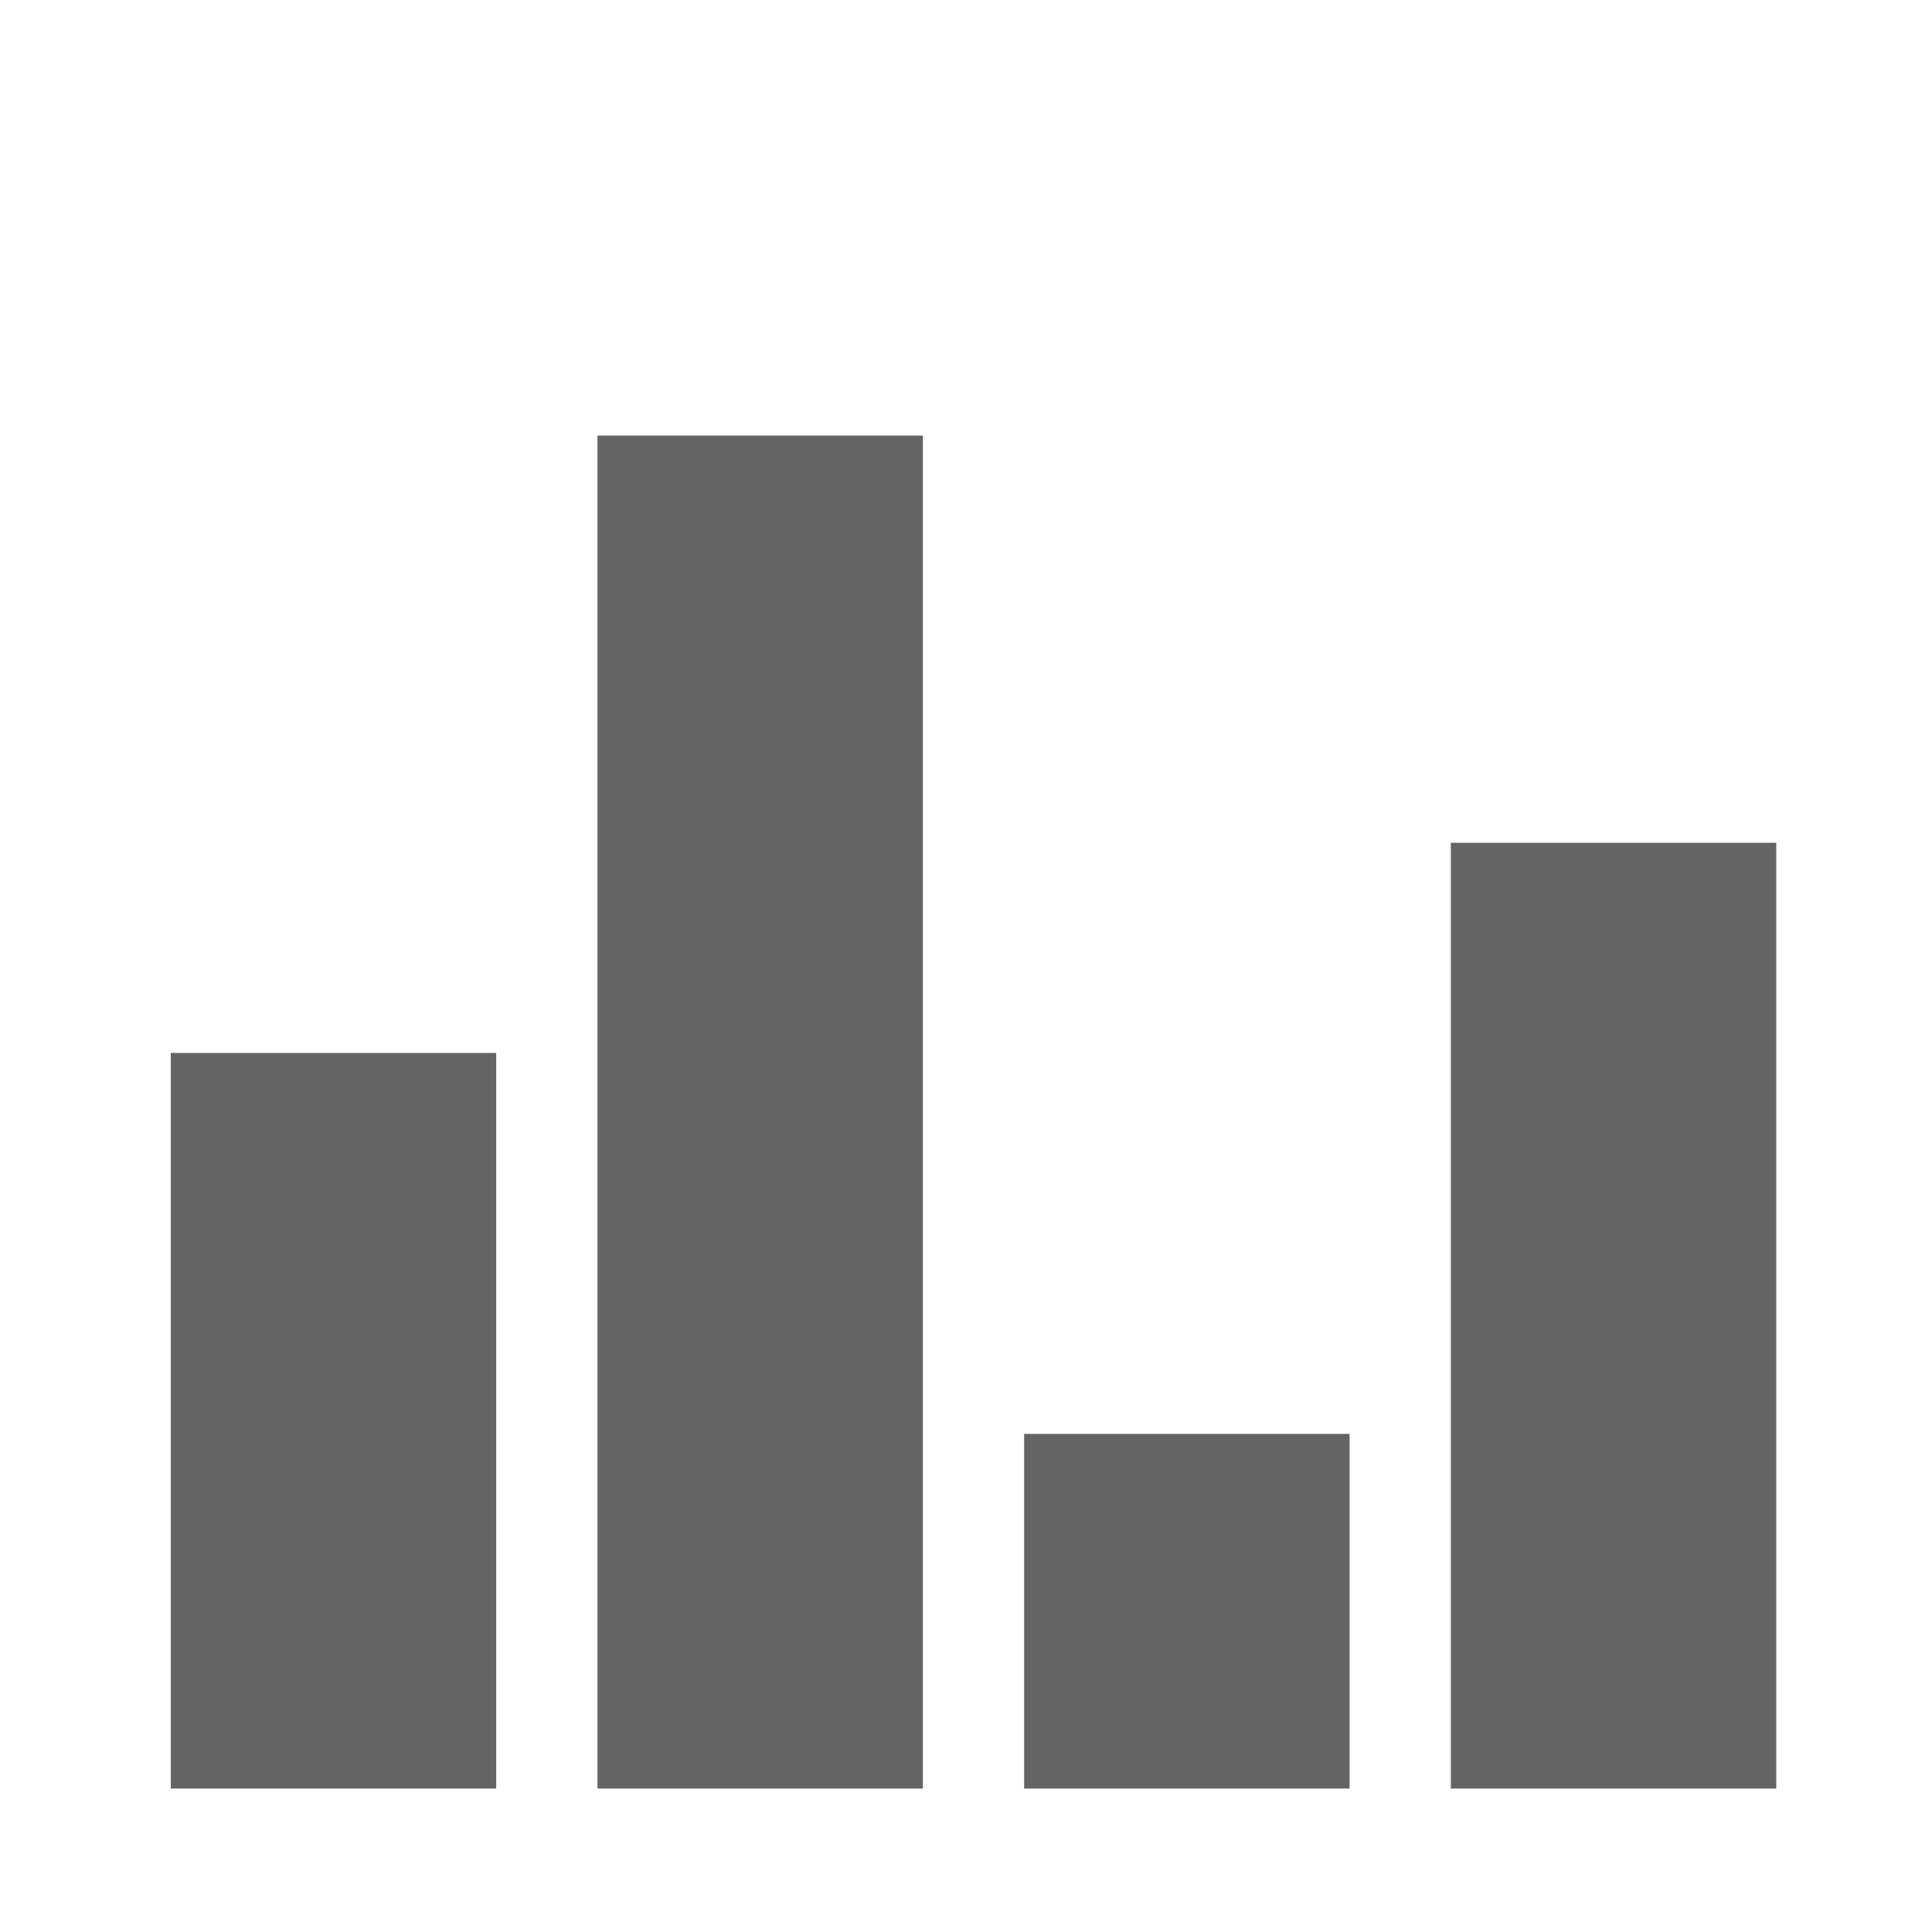 <?xml version="1.0" encoding="UTF-8" standalone="no"?>
<!-- Created with Inkscape (http://www.inkscape.org/) -->

<svg
   width="67.733mm"
   height="67.733mm"
   viewBox="0 0 67.733 67.733"
   version="1.1"
   id="svg1"
   sodipodi:docname="dividend_fluctuating.svg"
   inkscape:version="1.4 (e7c3feb1, 2024-10-09)"
   xmlns:inkscape="http://www.inkscape.org/namespaces/inkscape"
   xmlns:sodipodi="http://sodipodi.sourceforge.net/DTD/sodipodi-0.dtd"
   xmlns="http://www.w3.org/2000/svg"
   xmlns:svg="http://www.w3.org/2000/svg">
  <sodipodi:namedview
     id="namedview1"
     pagecolor="#ffffff"
     bordercolor="#000000"
     borderopacity="0.25"
     inkscape:showpageshadow="2"
     inkscape:pageopacity="0.0"
     inkscape:pagecheckerboard="0"
     inkscape:deskcolor="#d1d1d1"
     inkscape:document-units="mm"
     inkscape:zoom="0.57452429"
     inkscape:cx="130.54278"
     inkscape:cy="204.51703"
     inkscape:window-width="1696"
     inkscape:window-height="966"
     inkscape:window-x="0"
     inkscape:window-y="38"
     inkscape:window-maximized="0"
     inkscape:current-layer="svg1" />
  <defs
     id="defs1" />
  <rect
     style="fill:#646464;stroke-width:0.249;fill-opacity:1"
     id="rect1"
     width="11.409"
     height="25.789"
     x="5.987"
     y="36.914" />
  <rect
     style="fill:#646464;fill-opacity:1;stroke-width:0.338"
     id="rect1-8"
     width="11.409"
     height="47.434"
     x="20.946"
     y="15.27" />
  <rect
     style="fill:#646464;fill-opacity:1;stroke-width:0.173"
     id="rect1-5"
     width="11.409"
     height="12.434"
     x="35.905"
     y="50.27" />
  <rect
     style="fill:#646464;fill-opacity:1;stroke-width:0.282"
     id="rect1-3"
     width="11.409"
     height="33.158"
     x="50.864"
     y="29.546" />
</svg>
